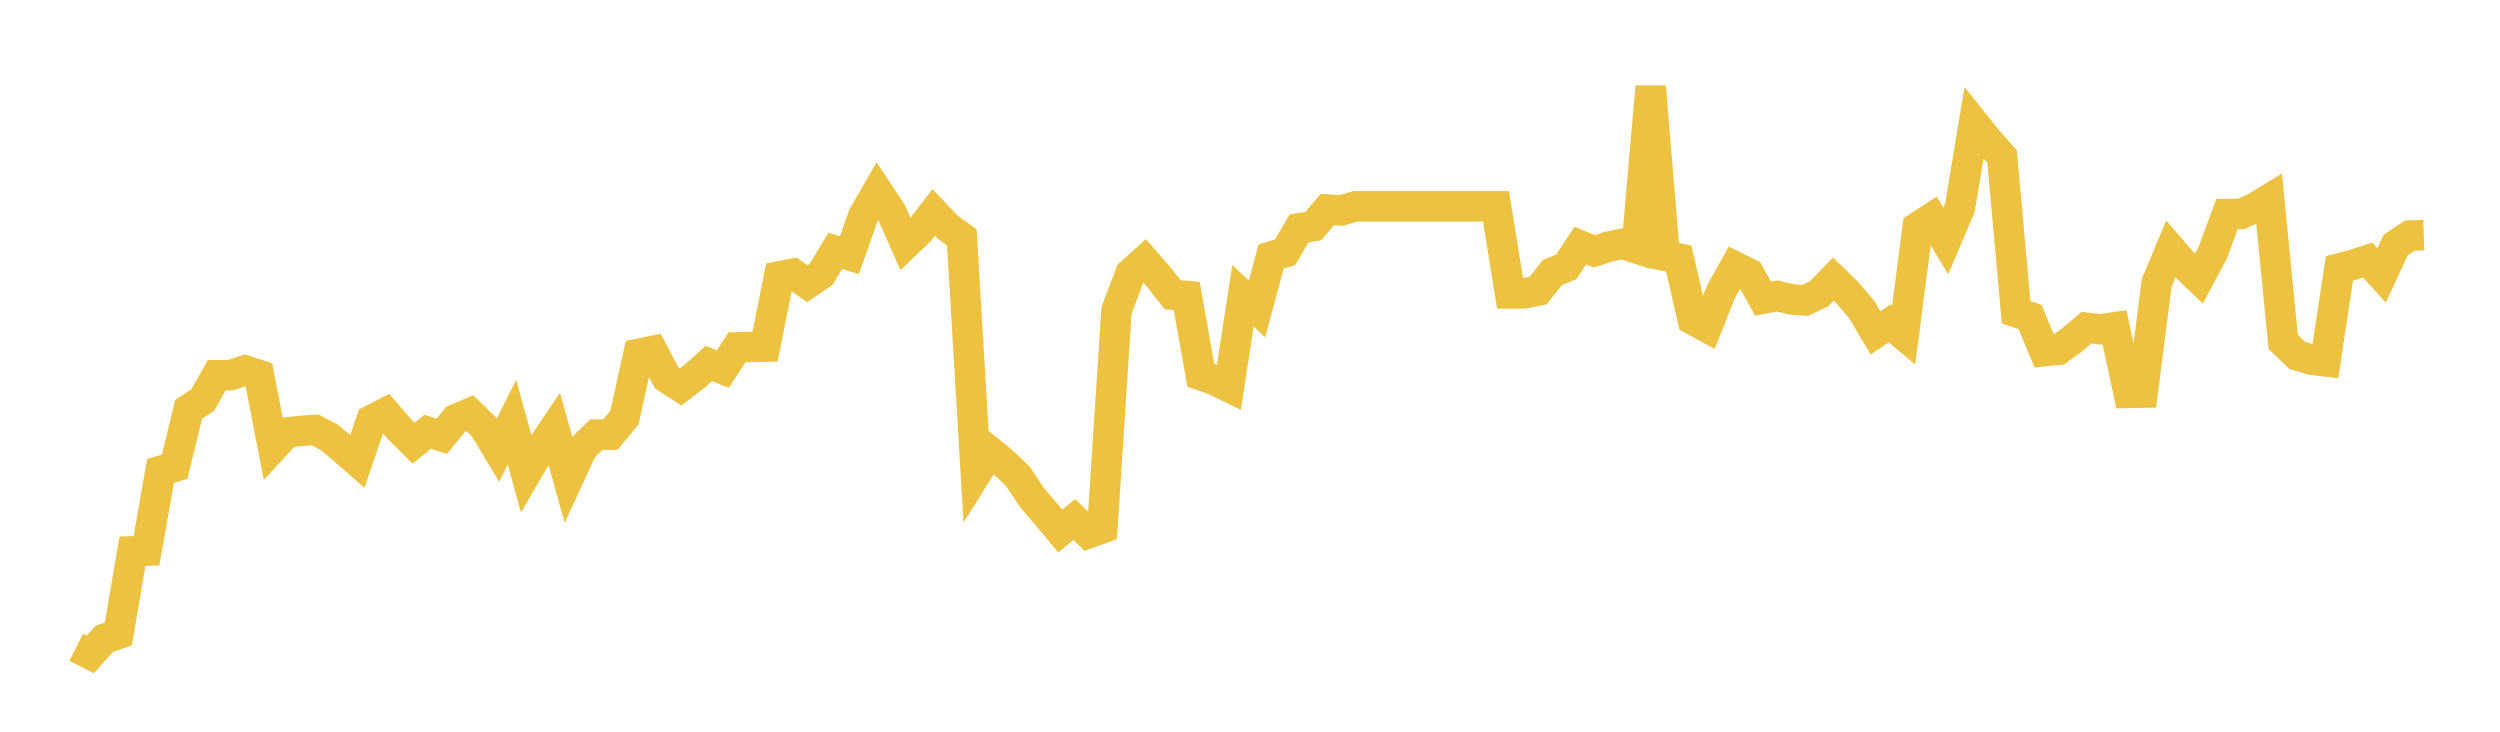 <svg width="164" height="48" xmlns="http://www.w3.org/2000/svg" xmlns:xlink="http://www.w3.org/1999/xlink"><path fill="none" stroke="rgb(237,194,64)" stroke-width="2" d="M5,42.463L5.922,42.926L6.844,41.901L7.766,41.585L8.689,36.162L9.611,36.125L10.533,30.888L11.455,30.62L12.377,26.847L13.299,26.24L14.222,24.611L15.144,24.608L16.066,24.297L16.988,24.602L17.91,29.361L18.832,28.366L19.754,28.266L20.677,28.204L21.599,28.687L22.521,29.462L23.443,30.266L24.365,27.56L25.287,27.083L26.21,28.157L27.132,29.075L28.054,28.325L28.976,28.618L29.898,27.497L30.82,27.11L31.743,28.005L32.665,29.537L33.587,27.694L34.509,31.065L35.431,29.477L36.353,28.111L37.275,31.413L38.198,29.41L39.12,28.508L40.042,28.512L40.964,27.392L41.886,23.211L42.808,23.021L43.731,24.787L44.653,25.382L45.575,24.673L46.497,23.846L47.419,24.212L48.341,22.79L49.263,22.757L50.186,22.739L51.108,18.135L52.03,17.958L52.952,18.61L53.874,17.986L54.796,16.453L55.719,16.745L56.641,14.134L57.563,12.541L58.485,13.936L59.407,16.017L60.329,15.133L61.251,13.939L62.174,14.908L63.096,15.574L64.018,31.099L64.94,29.621L65.862,30.366L66.784,31.269L67.707,32.656L68.629,33.727L69.551,34.838L70.473,34.078L71.395,34.983L72.317,34.652L73.24,20.38L74.162,17.927L75.084,17.107L76.006,18.166L76.928,19.336L77.85,19.416L78.772,24.614L79.695,24.946L80.617,25.395L81.539,19.406L82.461,20.265L83.383,16.832L84.305,16.544L85.228,14.976L86.15,14.833L87.072,13.744L87.994,13.803L88.916,13.535L89.838,13.535L90.76,13.535L91.683,13.535L92.605,13.535L93.527,13.535L94.449,13.535L95.371,13.535L96.293,13.535L97.216,13.535L98.138,13.535L99.06,19.247L99.982,19.247L100.904,19.058L101.826,17.884L102.749,17.504L103.671,16.111L104.593,16.489L105.515,16.181L106.437,15.994L107.359,16.295L108.281,5.684L109.204,16.773L110.126,16.956L111.048,20.975L111.97,21.477L112.892,19.152L113.814,17.488L114.737,17.947L115.659,19.595L116.581,19.415L117.503,19.637L118.425,19.708L119.347,19.261L120.269,18.304L121.192,19.209L122.114,20.293L123.036,21.839L123.958,21.214L124.88,21.982L125.802,14.898L126.725,14.294L127.647,15.808L128.569,13.637L129.491,8.084L130.413,9.237L131.335,10.268L132.257,20.485L133.18,20.802L134.102,23.038L135.024,22.949L135.946,22.282L136.868,21.503L137.79,21.602L138.713,21.472L139.635,25.774L140.557,25.758L141.479,18.549L142.401,16.341L143.323,17.404L144.246,18.284L145.168,16.551L146.09,14.043L147.012,14.036L147.934,13.622L148.856,13.061L149.778,22.435L150.701,23.318L151.623,23.59L152.545,23.705L153.467,17.605L154.389,17.362L155.311,17.06L156.234,18.068L157.156,16.077L158.078,15.458L159,15.425"></path></svg>